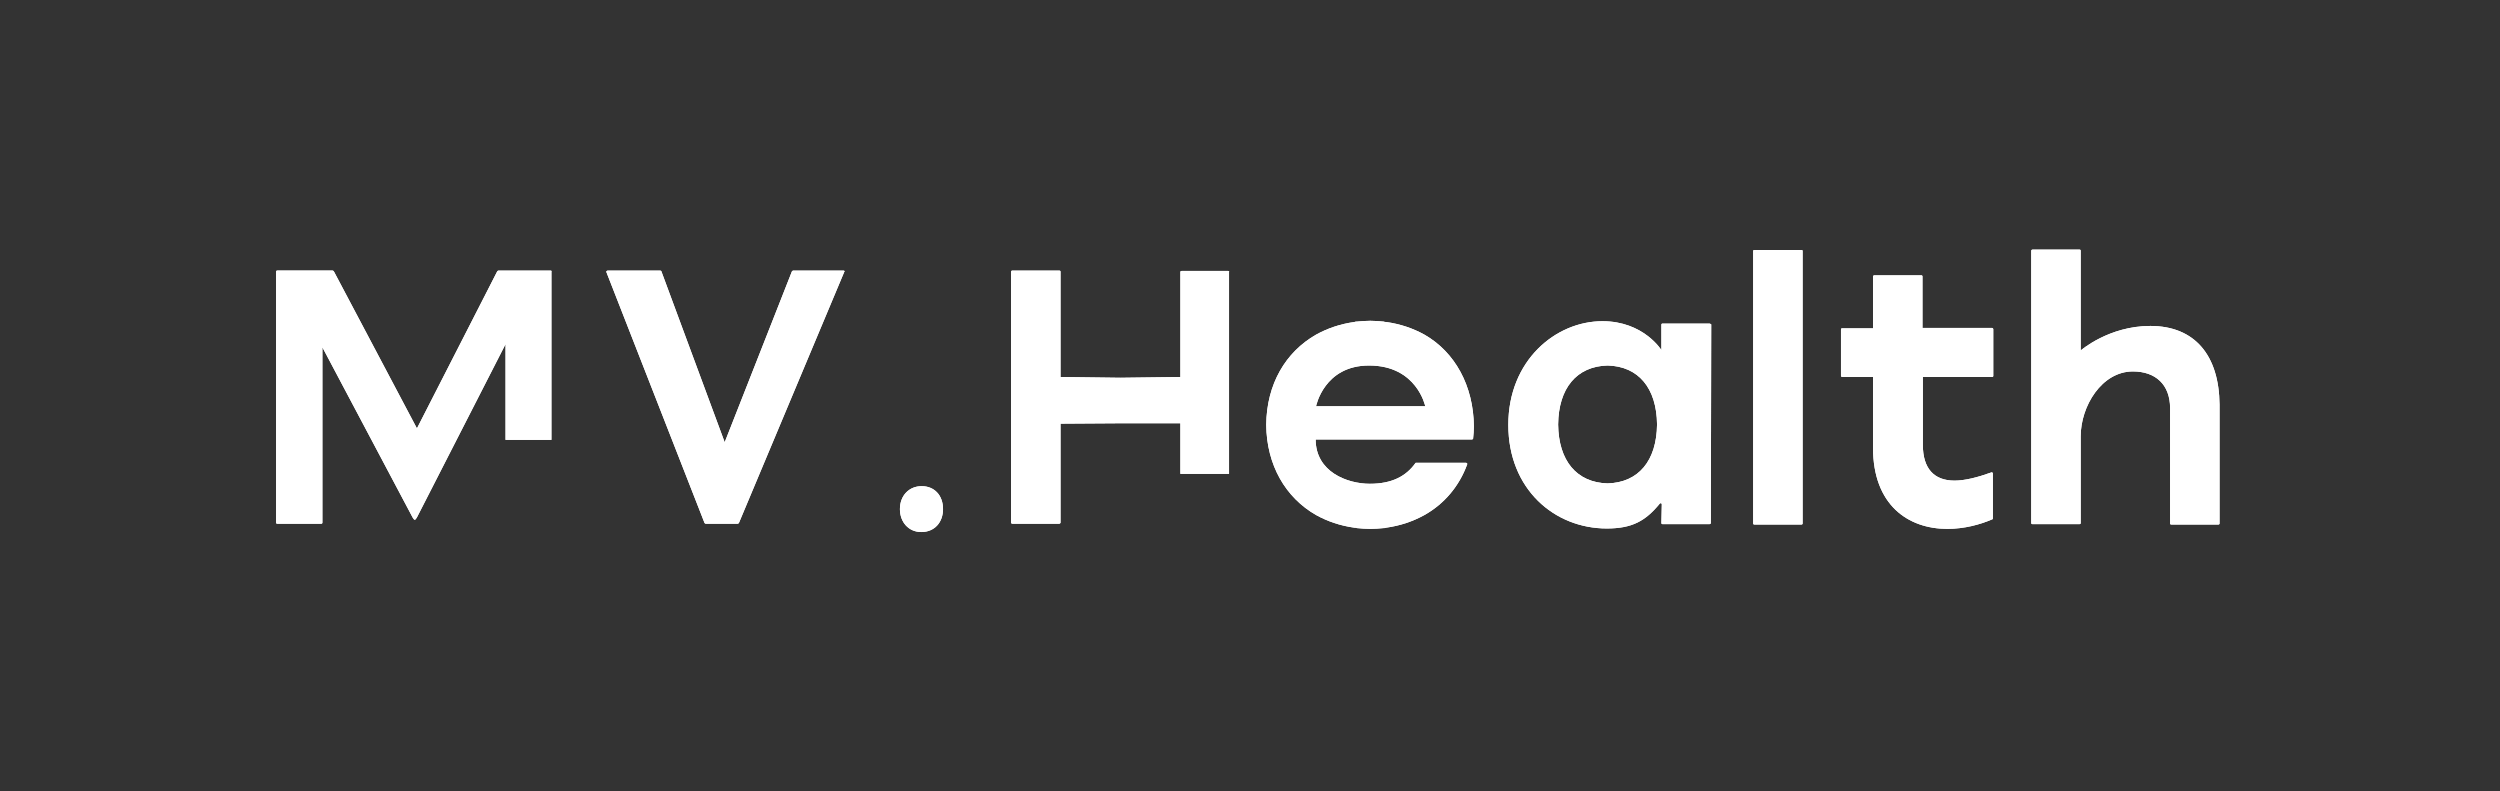 <svg xml:space="preserve" style="enable-background:new 0 0 632 200;" viewBox="0 0 632 200" y="0px" x="0px" xmlns:xlink="http://www.w3.org/1999/xlink" xmlns="http://www.w3.org/2000/svg" id="Layer_1" version="1.1">
<rect x="0" y="0" width="632" height="200" fill="#333333" stroke="none"/>
<style type="text/css">
	.st0{fill:#0F1820;}
	.st1{fill:#FFFFFF;}
	.st2{fill:url(#SVGID_1_);}
	.st3{fill:url(#SVGID_00000165916740416357158940000007657973327929808521_);}
	.st4{fill:url(#SVGID_00000116196911442909058600000004595490726443751083_);}
	.st5{fill:url(#SVGID_00000067918144771770443540000005942824731585633203_);}
	.st6{fill:url(#SVGID_00000031909197915236886810000010658313215597681836_);}
	.st7{fill:url(#SVGID_00000067204162267889774050000006123746952357249961_);}
	.st8{fill:url(#SVGID_00000049934357785681915300000006443207417009473720_);}
	.st9{fill:url(#SVGID_00000057859112198866863570000008217285293104263060_);}
	.st10{fill:url(#SVGID_00000107576451569644884480000003835018631496835240_);}
	.st11{fill:url(#SVGID_00000052073174536721610540000011092863700238532231_);}
	.st12{fill:url(#SVGID_00000032647001464312678070000016630223422609374886_);}
	.st13{fill:url(#SVGID_00000130648671218158187860000007546024248124821425_);}
	.st14{fill:url(#SVGID_00000148631444010140740500000001906614977307483023_);}
	.st15{fill:url(#SVGID_00000101819127017023775970000010337194570654612652_);}
	.st16{fill:url(#SVGID_00000093158805498032204600000002483537490701926534_);}
	.st17{fill:url(#SVGID_00000063601083771380883730000012985990343950349728_);}
	.st18{fill:url(#SVGID_00000013171661240528664400000014879396832084486277_);}
	.st19{fill:url(#SVGID_00000063593080629263540090000017998607831205496255_);}
	.st20{fill:url(#SVGID_00000100353006946596936540000007944382188543503492_);}
	.st21{fill:url(#SVGID_00000016759847898840194810000010303177246802457247_);}
	.st22{fill:url(#SVGID_00000080189810547388374390000005618859876376443533_);}
	.st23{fill:url(#SVGID_00000025401238858878917400000000956409404009894830_);}
	.st24{fill:url(#SVGID_00000127739656684126101260000011943611830674646448_);}
	.st25{fill:url(#SVGID_00000151539762104526183100000009645852051405445798_);}
	.st26{fill:url(#SVGID_00000182498837056537668020000004658029566146595767_);}
	.st27{fill:url(#SVGID_00000040566693142424759190000005485580173707853230_);}
	.st28{fill:url(#SVGID_00000067229447664374912210000008076813520774654869_);}
	.st29{fill:url(#SVGID_00000120556991354545895970000003061085348861059252_);}
	.st30{fill:url(#SVGID_00000146473908378307685900000003824967370934354601_);}
	.st31{fill:url(#SVGID_00000013910908861599151940000008229083602354473620_);}
	.st32{fill:url(#SVGID_00000126288617896694305120000015187040439791439768_);}
	.st33{fill:url(#SVGID_00000003822033770580277220000004862712440323800497_);}
	.st34{fill:url(#SVGID_00000104671681438385222970000006237637961922939009_);}
	.st35{fill:url(#SVGID_00000129904513309526522140000011218810291632441771_);}
	.st36{fill:url(#SVGID_00000057856885151175710970000010075633300015710883_);}
	.st37{fill:url(#SVGID_00000051353307236831620640000016440097229631134625_);}
	.st38{fill:url(#SVGID_00000176023511526654768870000007113931928794216888_);}
	.st39{fill:url(#SVGID_00000044883404412766914380000010791393406821697462_);}
	.st40{fill:url(#SVGID_00000121238298184923979770000001397513302530678692_);}
	.st41{fill:url(#SVGID_00000057111679931780025390000016988960305668540800_);}
</style>
<g>
	<g>
		<linearGradient y2="63.083" x2="315.434" y1="134.381" x1="315.434" gradientUnits="userSpaceOnUse" id="SVGID_1_">
			<stop style="stop-color:#FFFFFF" offset="0"></stop>
			<stop style="stop-color:#FFFFFF" offset="1"></stop>
		</linearGradient>
		<path d="M310.5,68.5h-11.8c-0.2,0-0.3,0.1-0.3,0.3v26.5l-15.2,0.2l-15.1-0.2V68.7c0-0.2-0.1-0.3-0.4-0.3h-11.8
			c-0.2,0-0.3,0.2-0.3,0.3v63.4c0,0.2,0.2,0.3,0.3,0.3h11.8c0.3,0,0.4-0.2,0.4-0.3v-25l15.1-0.1h1.1h14.1v12.8h12.3l0-51.1
			C310.8,68.6,310.7,68.5,310.5,68.5z" class="st2"></path>
		
			<linearGradient y2="63.083" x2="315.434" y1="134.381" x1="315.434" gradientUnits="userSpaceOnUse" id="SVGID_00000107549582961978292310000012649745961136156857_">
			<stop style="stop-color:#FFFFFF" offset="0"></stop>
			<stop style="stop-color:#FFFFFF" offset="1"></stop>
		</linearGradient>
		<path d="M139.1,68.4H126c-0.1,0-0.2,0.1-0.3,0.2
			l-20.3,39.7L84.4,68.6c-0.1-0.1-0.2-0.2-0.3-0.2h-14c-0.2,0-0.3,0.1-0.3,0.3v63.4c0,0.2,0.1,0.3,0.3,0.3h11.1
			c0.2,0,0.3-0.1,0.3-0.3V87.8l22.8,43c0.5,0.8,0.6,0.8,1.1,0L127.8,87v24.2h11.6V68.7C139.5,68.5,139.4,68.4,139.1,68.4z" style="fill:url(#SVGID_00000107549582961978292310000012649745961136156857_);"></path>
		
			<linearGradient y2="63.083" x2="315.434" y1="134.381" x1="315.434" gradientUnits="userSpaceOnUse" id="SVGID_00000092457480286905334700000004231094964439841471_">
			<stop style="stop-color:#FFFFFF" offset="0"></stop>
			<stop style="stop-color:#FFFFFF" offset="1"></stop>
		</linearGradient>
		<path d="M213.2,68.4h-12.6
			c-0.2,0-0.3,0.1-0.4,0.2l-17,43.2l-16-43.2c0-0.1-0.2-0.2-0.3-0.2h-13.2c-0.3,0-0.5,0.2-0.4,0.4l24.8,63.4
			c0.1,0.1,0.2,0.2,0.3,0.2h8.1c0.1,0,0.2-0.1,0.3-0.2l26.6-63.4C213.6,68.6,213.5,68.4,213.2,68.4z" style="fill:url(#SVGID_00000092457480286905334700000004231094964439841471_);"></path>
		
			<linearGradient y2="63.083" x2="315.434" y1="134.381" x1="315.434" gradientUnits="userSpaceOnUse" id="SVGID_00000024720041360361970050000016037328511660916152_">
			<stop style="stop-color:#FFFFFF" offset="0"></stop>
			<stop style="stop-color:#FFFFFF" offset="1"></stop>
		</linearGradient>
		<path d="M233,122.9c-3.2,0-5.5,2.4-5.5,5.8
			c0,3.3,2.2,5.8,5.4,5.8c3.4,0,5.5-2.5,5.5-5.8C238.4,125.2,236.2,122.9,233,122.9z" style="fill:url(#SVGID_00000024720041360361970050000016037328511660916152_);"></path>
		
			<linearGradient y2="63.083" x2="315.434" y1="134.381" x1="315.434" gradientUnits="userSpaceOnUse" id="SVGID_00000129900653713456702390000012370250182319491255_">
			<stop style="stop-color:#FFFFFF" offset="0"></stop>
			<stop style="stop-color:#FFFFFF" offset="1"></stop>
		</linearGradient>
		<path d="M432.2,81.8h-11.9
			c-0.2,0-0.3,0.1-0.3,0.3v6.4c0,0-4.5-7.3-14.9-7.3c-11.8,0-23.8,9.9-23.8,26.2c0,16.3,11.7,26.2,24.9,26.2c6.4,0,9.8-1.9,13.4-6.3
			c0.2-0.2,0.5-0.1,0.5,0.2l-0.1,4.7c0,0.2,0.1,0.3,0.3,0.3h11.9c0.1,0,0.3-0.1,0.3-0.3l0.1-50.2C432.4,81.9,432.3,81.8,432.2,81.8z
			 M406.4,122.2c-7.8-0.2-12.4-5.7-12.5-14.9c0.1-9.2,4.7-14.7,12.5-14.9c7.8,0.2,12.4,5.7,12.5,14.9
			C418.8,116.5,414.2,122,406.4,122.2z" style="fill:url(#SVGID_00000129900653713456702390000012370250182319491255_);"></path>
		
			<linearGradient y2="63.083" x2="315.434" y1="134.381" x1="315.434" gradientUnits="userSpaceOnUse" id="SVGID_00000146495727704798787500000004812812925298918821_">
			<stop style="stop-color:#FFFFFF" offset="0"></stop>
			<stop style="stop-color:#FFFFFF" offset="1"></stop>
		</linearGradient>
		<path d="M543.6,82.4c-10.5,0-17.6,6.2-17.6,6.2
			V63.4c0-0.2-0.1-0.3-0.3-0.3l-11.9,0c-0.1,0-0.3,0.1-0.3,0.3v68.8c0,0.2,0.1,0.3,0.3,0.3h11.9c0.2,0,0.3-0.1,0.3-0.3
			c0,0,0-16.5,0-21.9c0-7.6,5.3-16.4,13.2-16.4c5.7,0,9.4,3.3,9.4,9.3v29.1c0,0.2,0.1,0.3,0.3,0.3h11.9c0.2,0,0.3-0.1,0.3-0.3v-30
			C561,89.9,554.9,82.4,543.6,82.4z" style="fill:url(#SVGID_00000146495727704798787500000004812812925298918821_);"></path>
		
			<linearGradient y2="63.083" x2="315.434" y1="134.381" x1="315.434" gradientUnits="userSpaceOnUse" id="SVGID_00000166674174207676571830000010051614102887105717_">
			<stop style="stop-color:#FFFFFF" offset="0"></stop>
			<stop style="stop-color:#FFFFFF" offset="1"></stop>
		</linearGradient>
		<path d="M455.4,63.2h-11.9
			c-0.2,0-0.3,0.1-0.3,0.3v68.8c0,0.2,0.1,0.3,0.3,0.3h11.9c0.2,0,0.3-0.1,0.3-0.3V63.4C455.7,63.3,455.6,63.2,455.4,63.2z" style="fill:url(#SVGID_00000166674174207676571830000010051614102887105717_);"></path>
		
			<linearGradient y2="63.083" x2="315.434" y1="134.381" x1="315.434" gradientUnits="userSpaceOnUse" id="SVGID_00000005970346444410845220000006692654749207778203_">
			<stop style="stop-color:#FFFFFF" offset="0"></stop>
			<stop style="stop-color:#FFFFFF" offset="1"></stop>
		</linearGradient>
		<path d="M503.5,119.4c-3.6,1.3-6.8,2.1-9.4,2.1
			c-5.2,0-8-3.1-8-9V95.3h17.5c0.2,0,0.3-0.1,0.3-0.3V83.2c0-0.1-0.1-0.3-0.3-0.3H486V69.9c0-0.2-0.1-0.3-0.3-0.3h-11.9
			c-0.1,0-0.3,0.1-0.3,0.3v13.1h-7.8c-0.2,0-0.3,0.1-0.3,0.3V95c0,0.1,0.1,0.3,0.3,0.3h7.8v17.9c0,14.4,8.8,20.5,18.8,20.5
			c4.3,0,8.3-1.1,11.3-2.4c0.1,0,0.2-0.1,0.2-0.3v-11.3C503.8,119.5,503.6,119.4,503.5,119.4z" style="fill:url(#SVGID_00000005970346444410845220000006692654749207778203_);"></path>
		
			<linearGradient y2="63.083" x2="315.434" y1="134.381" x1="315.434" gradientUnits="userSpaceOnUse" id="SVGID_00000093158329283697007370000004560737332377111218_">
			<stop style="stop-color:#FFFFFF" offset="0"></stop>
			<stop style="stop-color:#FFFFFF" offset="1"></stop>
		</linearGradient>
		<path d="M360.1,84.6c-2.9-1.6-6.1-2.7-9.7-3.2
			c-0.2,0-0.4,0-0.6-0.1c-1.1-0.1-2.2-0.2-3.4-0.2c-1.2,0-2.3,0.1-3.4,0.2c-0.2,0-0.4,0-0.6,0.1c-3.6,0.5-6.8,1.6-9.7,3.2
			c-7.7,4.4-12.5,12.5-12.6,22.8c0.1,10.2,4.9,18.4,12.6,22.8c2.9,1.6,6.1,2.7,9.7,3.2c0.2,0,0.4,0,0.6,0.1c1.1,0.1,2.2,0.2,3.4,0.2
			c1.2,0,2.3-0.1,3.4-0.2c0.2,0,0.4,0,0.6-0.1c3.6-0.5,6.8-1.6,9.7-3.2c5-2.8,8.8-7.3,10.8-12.8c0.1-0.2-0.1-0.4-0.3-0.4H358
			c-0.1,0-0.2,0-0.2,0.1c-2.3,3.2-5.8,5.2-11.5,5.2s-13.7-3-13.7-11.2l39.5,0c0.1,0,0.3-0.1,0.3-0.2c0.1-1,0.2-2.1,0.2-3.1
			C372.5,97.5,367.8,89,360.1,84.6z M332.7,102.7c0,0,2-10.3,13.4-10.3c12.1,0,14.2,10.3,14.2,10.3H332.7z" style="fill:url(#SVGID_00000093158329283697007370000004560737332377111218_);"></path>
	</g>
	<g>
		
			<linearGradient y2="68.472" x2="283.282" y1="132.434" x1="283.282" gradientUnits="userSpaceOnUse" id="SVGID_00000036974546891193727510000011577604919151137200_">
			<stop style="stop-color:#FFFFFF" offset="0"></stop>
			<stop style="stop-color:#FFFFFF" offset="1"></stop>
		</linearGradient>
		<path d="M310.5,68.5h-11.8
			c-0.2,0-0.3,0.1-0.3,0.3v26.5l-15.2,0.2l-15.1-0.2V68.7c0-0.2-0.1-0.3-0.4-0.3h-11.8c-0.2,0-0.3,0.2-0.3,0.3v63.4
			c0,0.2,0.2,0.3,0.3,0.3h11.8c0.3,0,0.4-0.2,0.4-0.3v-25l15.1-0.1h1.1h14.1v12.8h12.3l0-51.1C310.8,68.6,310.7,68.5,310.5,68.5z" style="fill:url(#SVGID_00000036974546891193727510000011577604919151137200_);"></path>
		
			<linearGradient y2="68.409" x2="104.64" y1="132.371" x1="104.64" gradientUnits="userSpaceOnUse" id="SVGID_00000072966113033194906600000011954113421467230112_">
			<stop style="stop-color:#FFFFFF" offset="0"></stop>
			<stop style="stop-color:#FFFFFF" offset="1"></stop>
		</linearGradient>
		<path d="M139.1,68.4H126c-0.1,0-0.2,0.1-0.3,0.2
			l-20.3,39.7L84.4,68.6c-0.1-0.1-0.2-0.2-0.3-0.2h-14c-0.2,0-0.3,0.1-0.3,0.3v63.4c0,0.2,0.1,0.3,0.3,0.3h11.1
			c0.2,0,0.3-0.1,0.3-0.3V87.8l22.8,43c0.5,0.8,0.6,0.8,1.1,0L127.8,87v24.2h11.6V68.7C139.5,68.5,139.4,68.4,139.1,68.4z" style="fill:url(#SVGID_00000072966113033194906600000011954113421467230112_);"></path>
		
			<linearGradient y2="68.409" x2="183.458" y1="132.371" x1="183.458" gradientUnits="userSpaceOnUse" id="SVGID_00000044884835376904682920000007984355792602714556_">
			<stop style="stop-color:#FFFFFF" offset="0"></stop>
			<stop style="stop-color:#FFFFFF" offset="1"></stop>
		</linearGradient>
		<path d="M213.2,68.4h-12.6
			c-0.2,0-0.3,0.1-0.4,0.2l-17,43.2l-16-43.2c0-0.1-0.2-0.2-0.3-0.2h-13.2c-0.3,0-0.5,0.2-0.4,0.4l24.8,63.4
			c0.1,0.1,0.2,0.2,0.3,0.2h8.1c0.1,0,0.2-0.1,0.3-0.2l26.6-63.4C213.6,68.6,213.5,68.4,213.2,68.4z" style="fill:url(#SVGID_00000044884835376904682920000007984355792602714556_);"></path>
		
			<linearGradient y2="122.868" x2="232.969" y1="134.381" x1="232.969" gradientUnits="userSpaceOnUse" id="SVGID_00000047028620175429927030000009315517873447712427_">
			<stop style="stop-color:#FFFFFF" offset="0"></stop>
			<stop style="stop-color:#FFFFFF" offset="1"></stop>
		</linearGradient>
		<path d="M233,122.9c-3.2,0-5.5,2.4-5.5,5.8
			c0,3.3,2.2,5.8,5.4,5.8c3.4,0,5.5-2.5,5.5-5.8C238.4,125.2,236.2,122.9,233,122.9z" style="fill:url(#SVGID_00000047028620175429927030000009315517873447712427_);"></path>
		
			<linearGradient y2="81.127" x2="406.856" y1="133.574" x1="406.856" gradientUnits="userSpaceOnUse" id="SVGID_00000011023591007817728540000012421318154910346895_">
			<stop style="stop-color:#FFFFFF" offset="0"></stop>
			<stop style="stop-color:#FFFFFF" offset="1"></stop>
		</linearGradient>
		<path d="M432.2,81.8h-11.9
			c-0.2,0-0.3,0.1-0.3,0.3v6.4c0,0-4.5-7.3-14.9-7.3c-11.8,0-23.8,9.9-23.8,26.2c0,16.3,11.7,26.2,24.9,26.2c6.4,0,9.8-1.9,13.4-6.3
			c0.2-0.2,0.5-0.1,0.5,0.2l-0.1,4.7c0,0.2,0.1,0.3,0.3,0.3h11.9c0.1,0,0.3-0.1,0.3-0.3l0.1-50.2C432.4,81.9,432.3,81.8,432.2,81.8z
			 M406.4,122.2c-7.8-0.2-12.4-5.7-12.5-14.9c0.1-9.2,4.7-14.7,12.5-14.9c7.8,0.2,12.4,5.7,12.5,14.9
			C418.8,116.5,414.2,122,406.4,122.2z" style="fill:url(#SVGID_00000011023591007817728540000012421318154910346895_);"></path>
		
			<linearGradient y2="63.083" x2="537.349" y1="132.481" x1="537.349" gradientUnits="userSpaceOnUse" id="SVGID_00000082363625636629646560000006991676336043755656_">
			<stop style="stop-color:#FFFFFF" offset="0"></stop>
			<stop style="stop-color:#FFFFFF" offset="1"></stop>
		</linearGradient>
		<path d="M543.6,82.4c-10.5,0-17.6,6.2-17.6,6.2
			V63.4c0-0.2-0.1-0.3-0.3-0.3l-11.9,0c-0.1,0-0.3,0.1-0.3,0.3v68.8c0,0.2,0.1,0.3,0.3,0.3h11.9c0.2,0,0.3-0.1,0.3-0.3
			c0,0,0-16.5,0-21.9c0-7.6,5.3-16.4,13.2-16.4c5.7,0,9.4,3.3,9.4,9.3v29.1c0,0.2,0.1,0.3,0.3,0.3h11.9c0.2,0,0.3-0.1,0.3-0.3v-30
			C561,89.9,554.9,82.4,543.6,82.4z" style="fill:url(#SVGID_00000082363625636629646560000006991676336043755656_);"></path>
		
			<linearGradient y2="63.172" x2="449.494" y1="132.488" x1="449.494" gradientUnits="userSpaceOnUse" id="SVGID_00000081620392531967878620000005842085490039276466_">
			<stop style="stop-color:#FFFFFF" offset="0"></stop>
			<stop style="stop-color:#FFFFFF" offset="1"></stop>
		</linearGradient>
		<path d="M455.4,63.2h-11.9
			c-0.2,0-0.3,0.1-0.3,0.3v68.8c0,0.2,0.1,0.3,0.3,0.3h11.9c0.2,0,0.3-0.1,0.3-0.3V63.4C455.7,63.3,455.6,63.2,455.4,63.2z" style="fill:url(#SVGID_00000081620392531967878620000005842085490039276466_);"></path>
		
			<linearGradient y2="69.601" x2="484.654" y1="133.667" x1="484.654" gradientUnits="userSpaceOnUse" id="SVGID_00000062164605214859032610000001226299158579357344_">
			<stop style="stop-color:#FFFFFF" offset="0"></stop>
			<stop style="stop-color:#FFFFFF" offset="1"></stop>
		</linearGradient>
		<path d="M503.5,119.4c-3.6,1.3-6.8,2.1-9.4,2.1
			c-5.2,0-8-3.1-8-9V95.3h17.5c0.2,0,0.3-0.1,0.3-0.3V83.2c0-0.1-0.1-0.3-0.3-0.3H486V69.9c0-0.2-0.1-0.3-0.3-0.3h-11.9
			c-0.1,0-0.3,0.1-0.3,0.3v13.1h-7.8c-0.2,0-0.3,0.1-0.3,0.3V95c0,0.1,0.1,0.3,0.3,0.3h7.8v17.9c0,14.4,8.8,20.5,18.8,20.5
			c4.3,0,8.3-1.1,11.3-2.4c0.1,0,0.2-0.1,0.2-0.3v-11.3C503.8,119.5,503.6,119.4,503.5,119.4z" style="fill:url(#SVGID_00000062164605214859032610000001226299158579357344_);"></path>
		
			<linearGradient y2="81.139" x2="346.451" y1="133.606" x1="346.451" gradientUnits="userSpaceOnUse" id="SVGID_00000050627022234909940810000002390834557620966821_">
			<stop style="stop-color:#FFFFFF" offset="0"></stop>
			<stop style="stop-color:#FFFFFF" offset="1"></stop>
		</linearGradient>
		<path d="M360.1,84.6c-2.9-1.6-6.1-2.7-9.7-3.2
			c-0.2,0-0.4,0-0.6-0.1c-1.1-0.1-2.2-0.2-3.4-0.2c-1.2,0-2.3,0.1-3.4,0.2c-0.2,0-0.4,0-0.6,0.1c-3.6,0.5-6.8,1.6-9.7,3.2
			c-7.7,4.4-12.5,12.5-12.6,22.8c0.1,10.2,4.9,18.4,12.6,22.8c2.9,1.6,6.1,2.7,9.7,3.2c0.2,0,0.4,0,0.6,0.1c1.1,0.1,2.2,0.2,3.4,0.2
			c1.2,0,2.3-0.1,3.4-0.2c0.2,0,0.4,0,0.6-0.1c3.6-0.5,6.8-1.6,9.7-3.2c5-2.8,8.8-7.3,10.8-12.8c0.1-0.2-0.1-0.4-0.3-0.4H358
			c-0.1,0-0.2,0-0.2,0.1c-2.3,3.2-5.8,5.2-11.5,5.2s-13.7-3-13.7-11.2l39.5,0c0.1,0,0.3-0.1,0.3-0.2c0.1-1,0.2-2.1,0.2-3.1
			C372.5,97.5,367.8,89,360.1,84.6z M332.7,102.7c0,0,2-10.3,13.4-10.3c12.1,0,14.2,10.3,14.2,10.3H332.7z" style="fill:url(#SVGID_00000050627022234909940810000002390834557620966821_);"></path>
	</g>
</g>
</svg>
